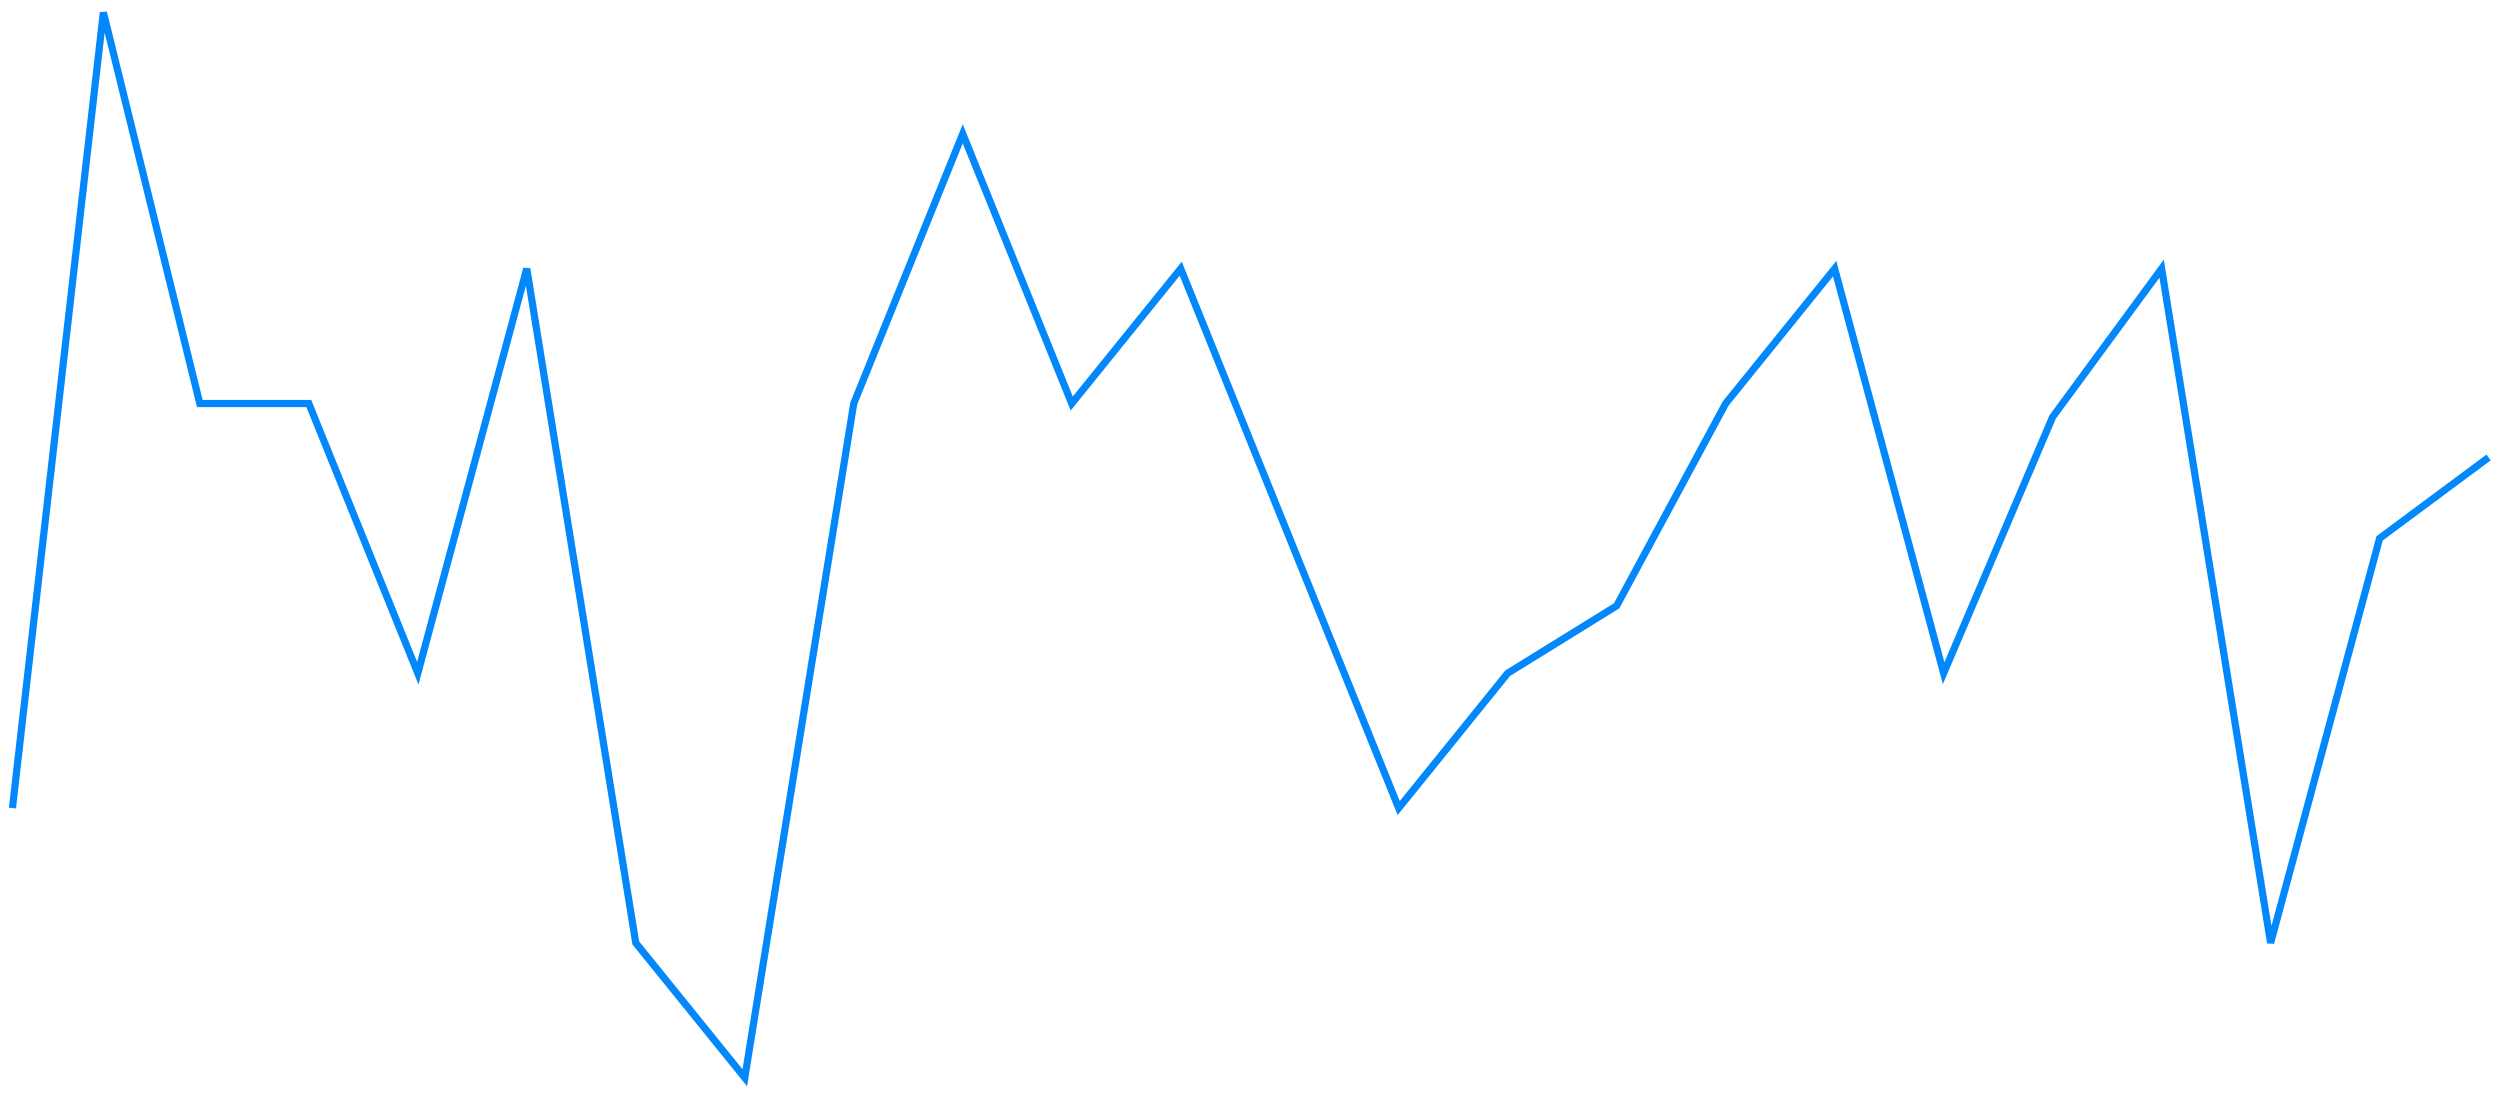 <?xml version="1.0" encoding="utf-8"?>
<svg xmlns="http://www.w3.org/2000/svg" fill="none" height="100%" overflow="visible" preserveAspectRatio="none" style="display: block;" viewBox="0 0 201 88" width="100%">
<path d="M1 64.968L8.311 1L16.065 32.442H24.828L33.59 54.126L42.353 21.6L51.116 75.81L59.879 86.652L68.641 32.442L77.404 10.758L86.167 32.442L94.929 21.6L103.692 43.284L112.455 64.968L121.218 54.126L129.98 48.705L138.743 32.442L147.506 21.6L156.269 54.126L165.031 33.526L173.794 21.6L182.557 75.81L191.32 43.284L200.082 36.779" id="Vector 18" stroke="#0388FC" stroke-width="0.579"/>
</svg>